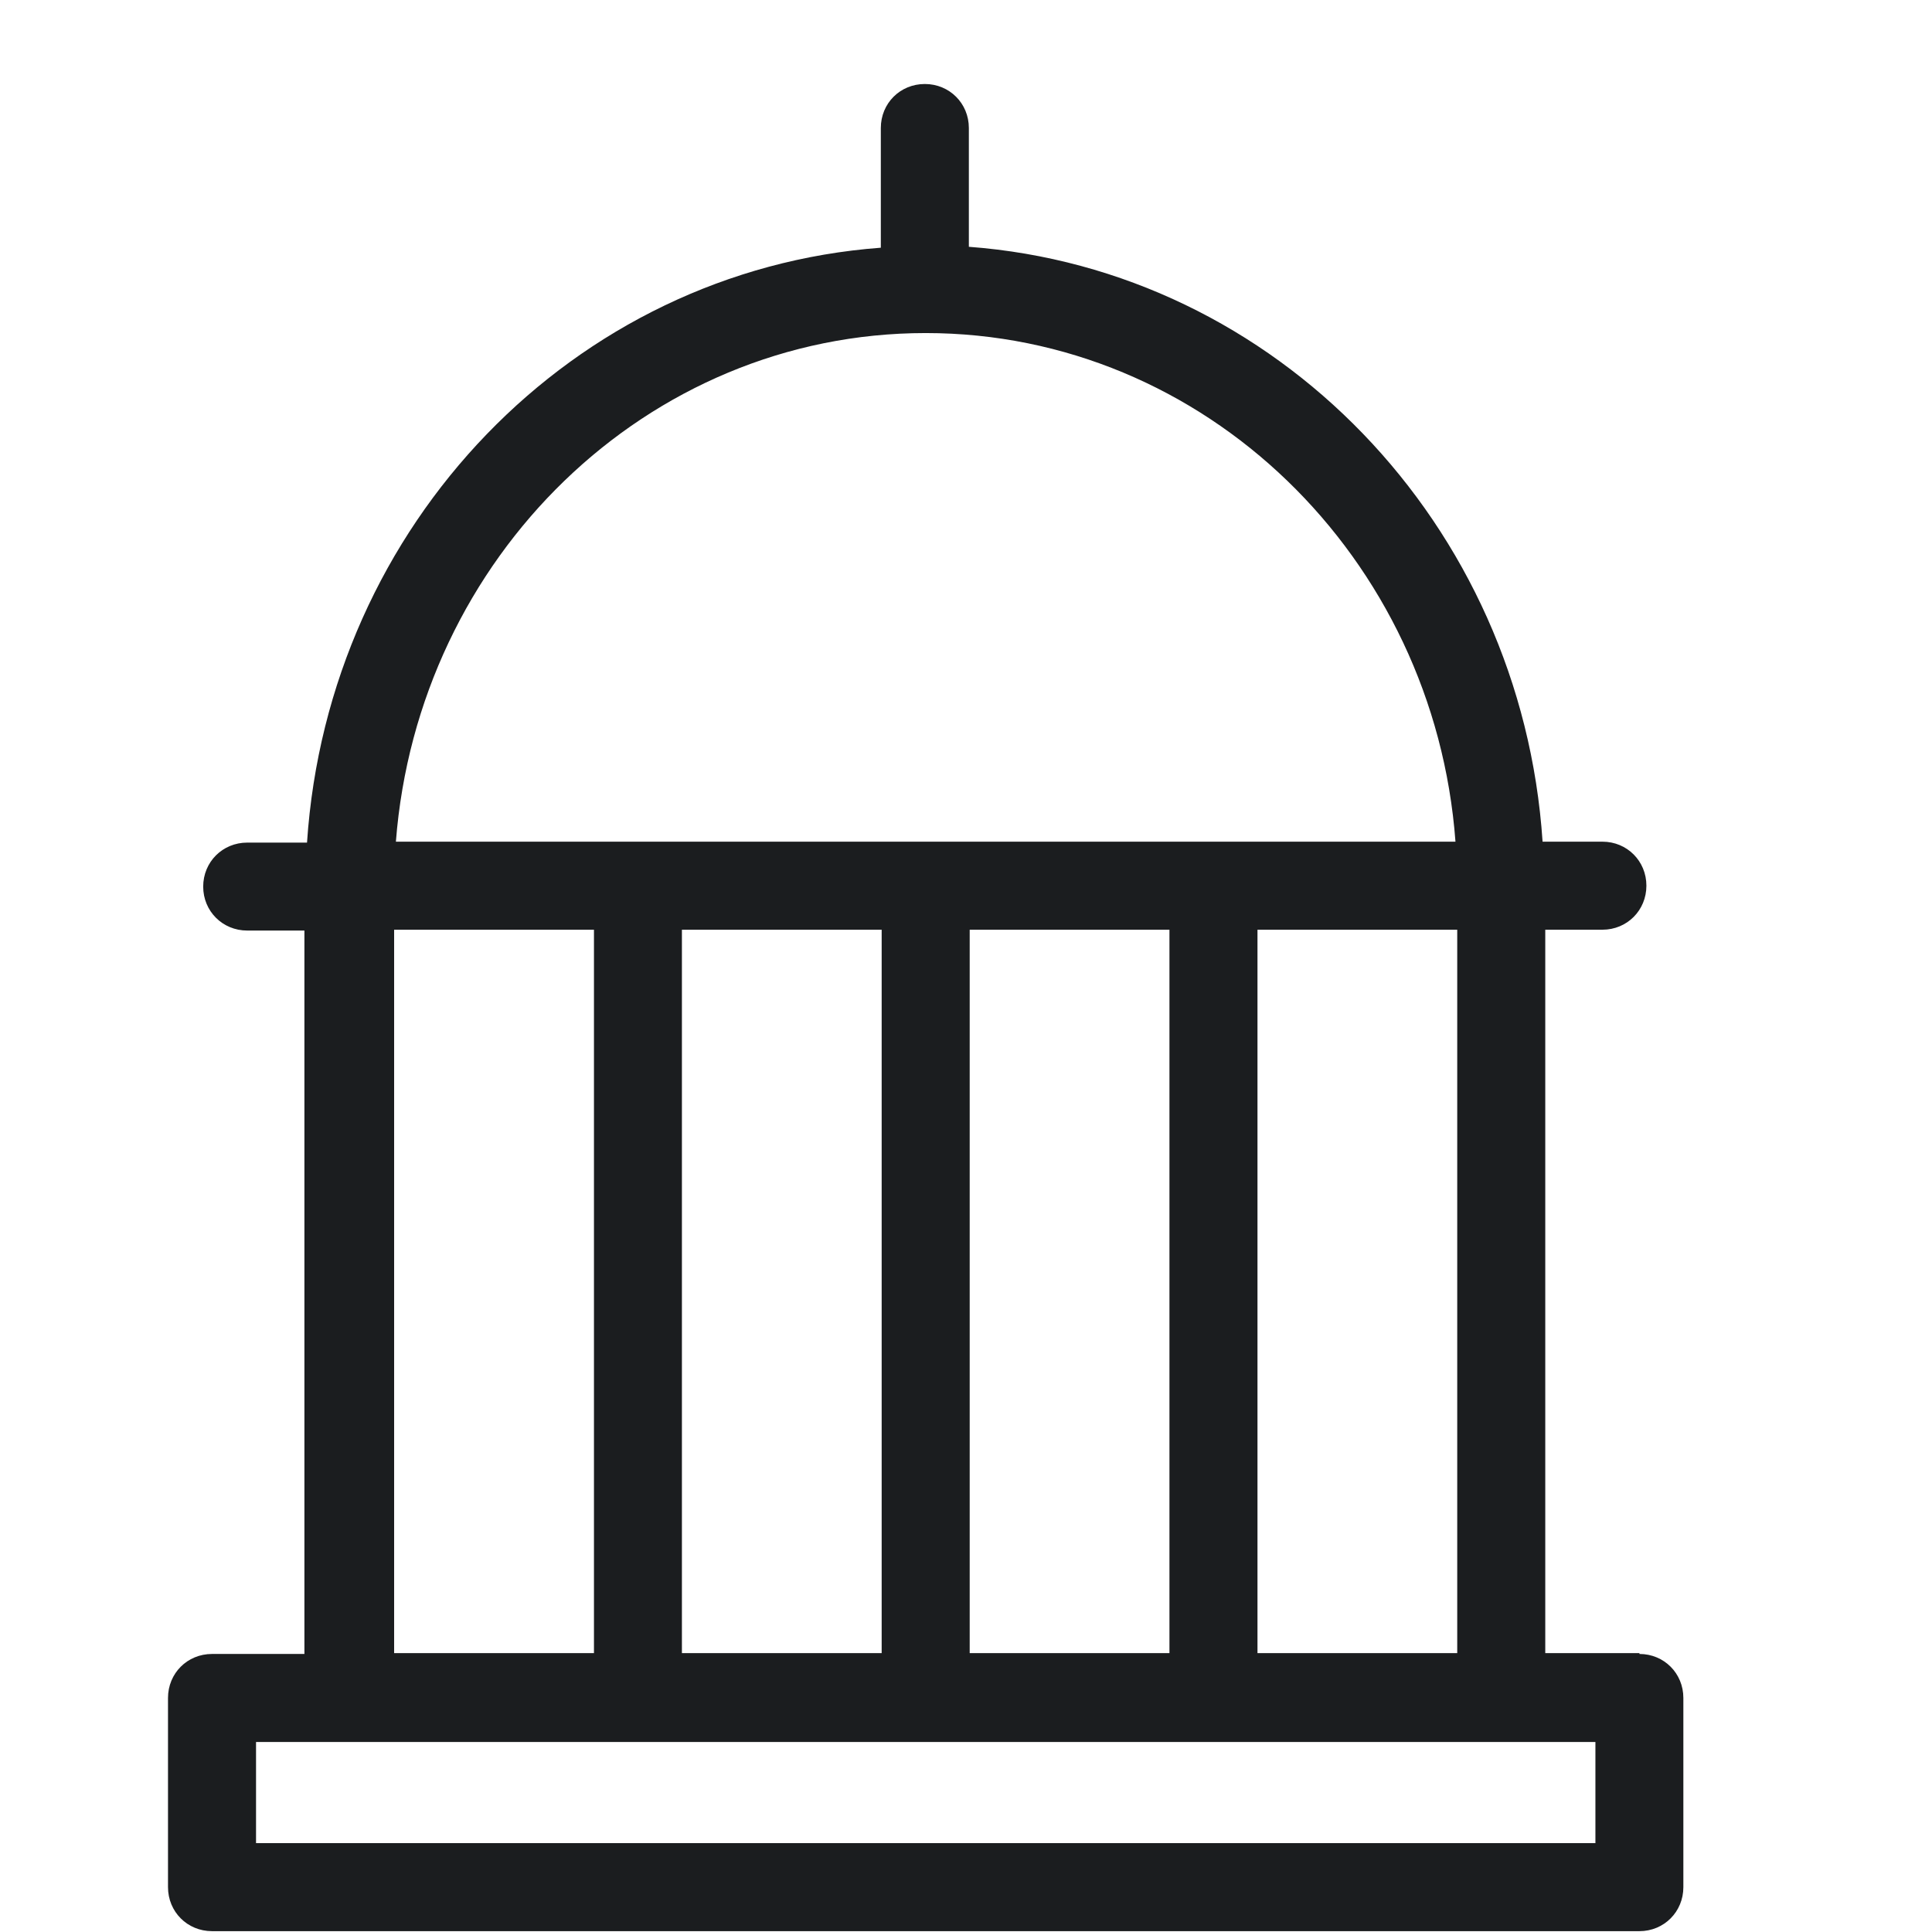 <svg width="23" height="23" viewBox="0 0 23 23" fill="none" xmlns="http://www.w3.org/2000/svg">
<path d="M19.517 19.68H18.396V11.068H19.077C19.37 11.068 19.6 10.837 19.6 10.544C19.6 10.251 19.37 10.02 19.077 10.02H18.364C18.113 6.238 15.19 3.211 11.534 2.938V1.524C11.534 1.23 11.303 1 11.01 1C10.716 1 10.486 1.23 10.486 1.524V2.949C6.83 3.221 3.907 6.238 3.655 10.031H2.943C2.65 10.031 2.419 10.261 2.419 10.555C2.419 10.848 2.65 11.078 2.943 11.078H3.624V19.69H2.524C2.23 19.69 2 19.92 2 20.214V22.466C2 22.759 2.23 22.99 2.524 22.99H19.517C19.81 22.99 20.04 22.759 20.04 22.466V20.214C20.04 19.92 19.81 19.69 19.517 19.69V19.68ZM14.97 19.68V11.068H17.348V19.68H14.97ZM10.496 11.068V19.68H8.118V11.068H10.496ZM11.544 11.068H13.922V19.68H11.544V11.068ZM11.02 3.965C14.341 3.965 17.076 6.636 17.327 10.02H4.713C4.975 6.636 7.699 3.965 11.02 3.965ZM4.692 11.068H7.071V19.68H4.692V11.068ZM18.993 21.942H3.048V20.738H18.993V21.942Z" fill="#1B1D1F"/>
</svg>
